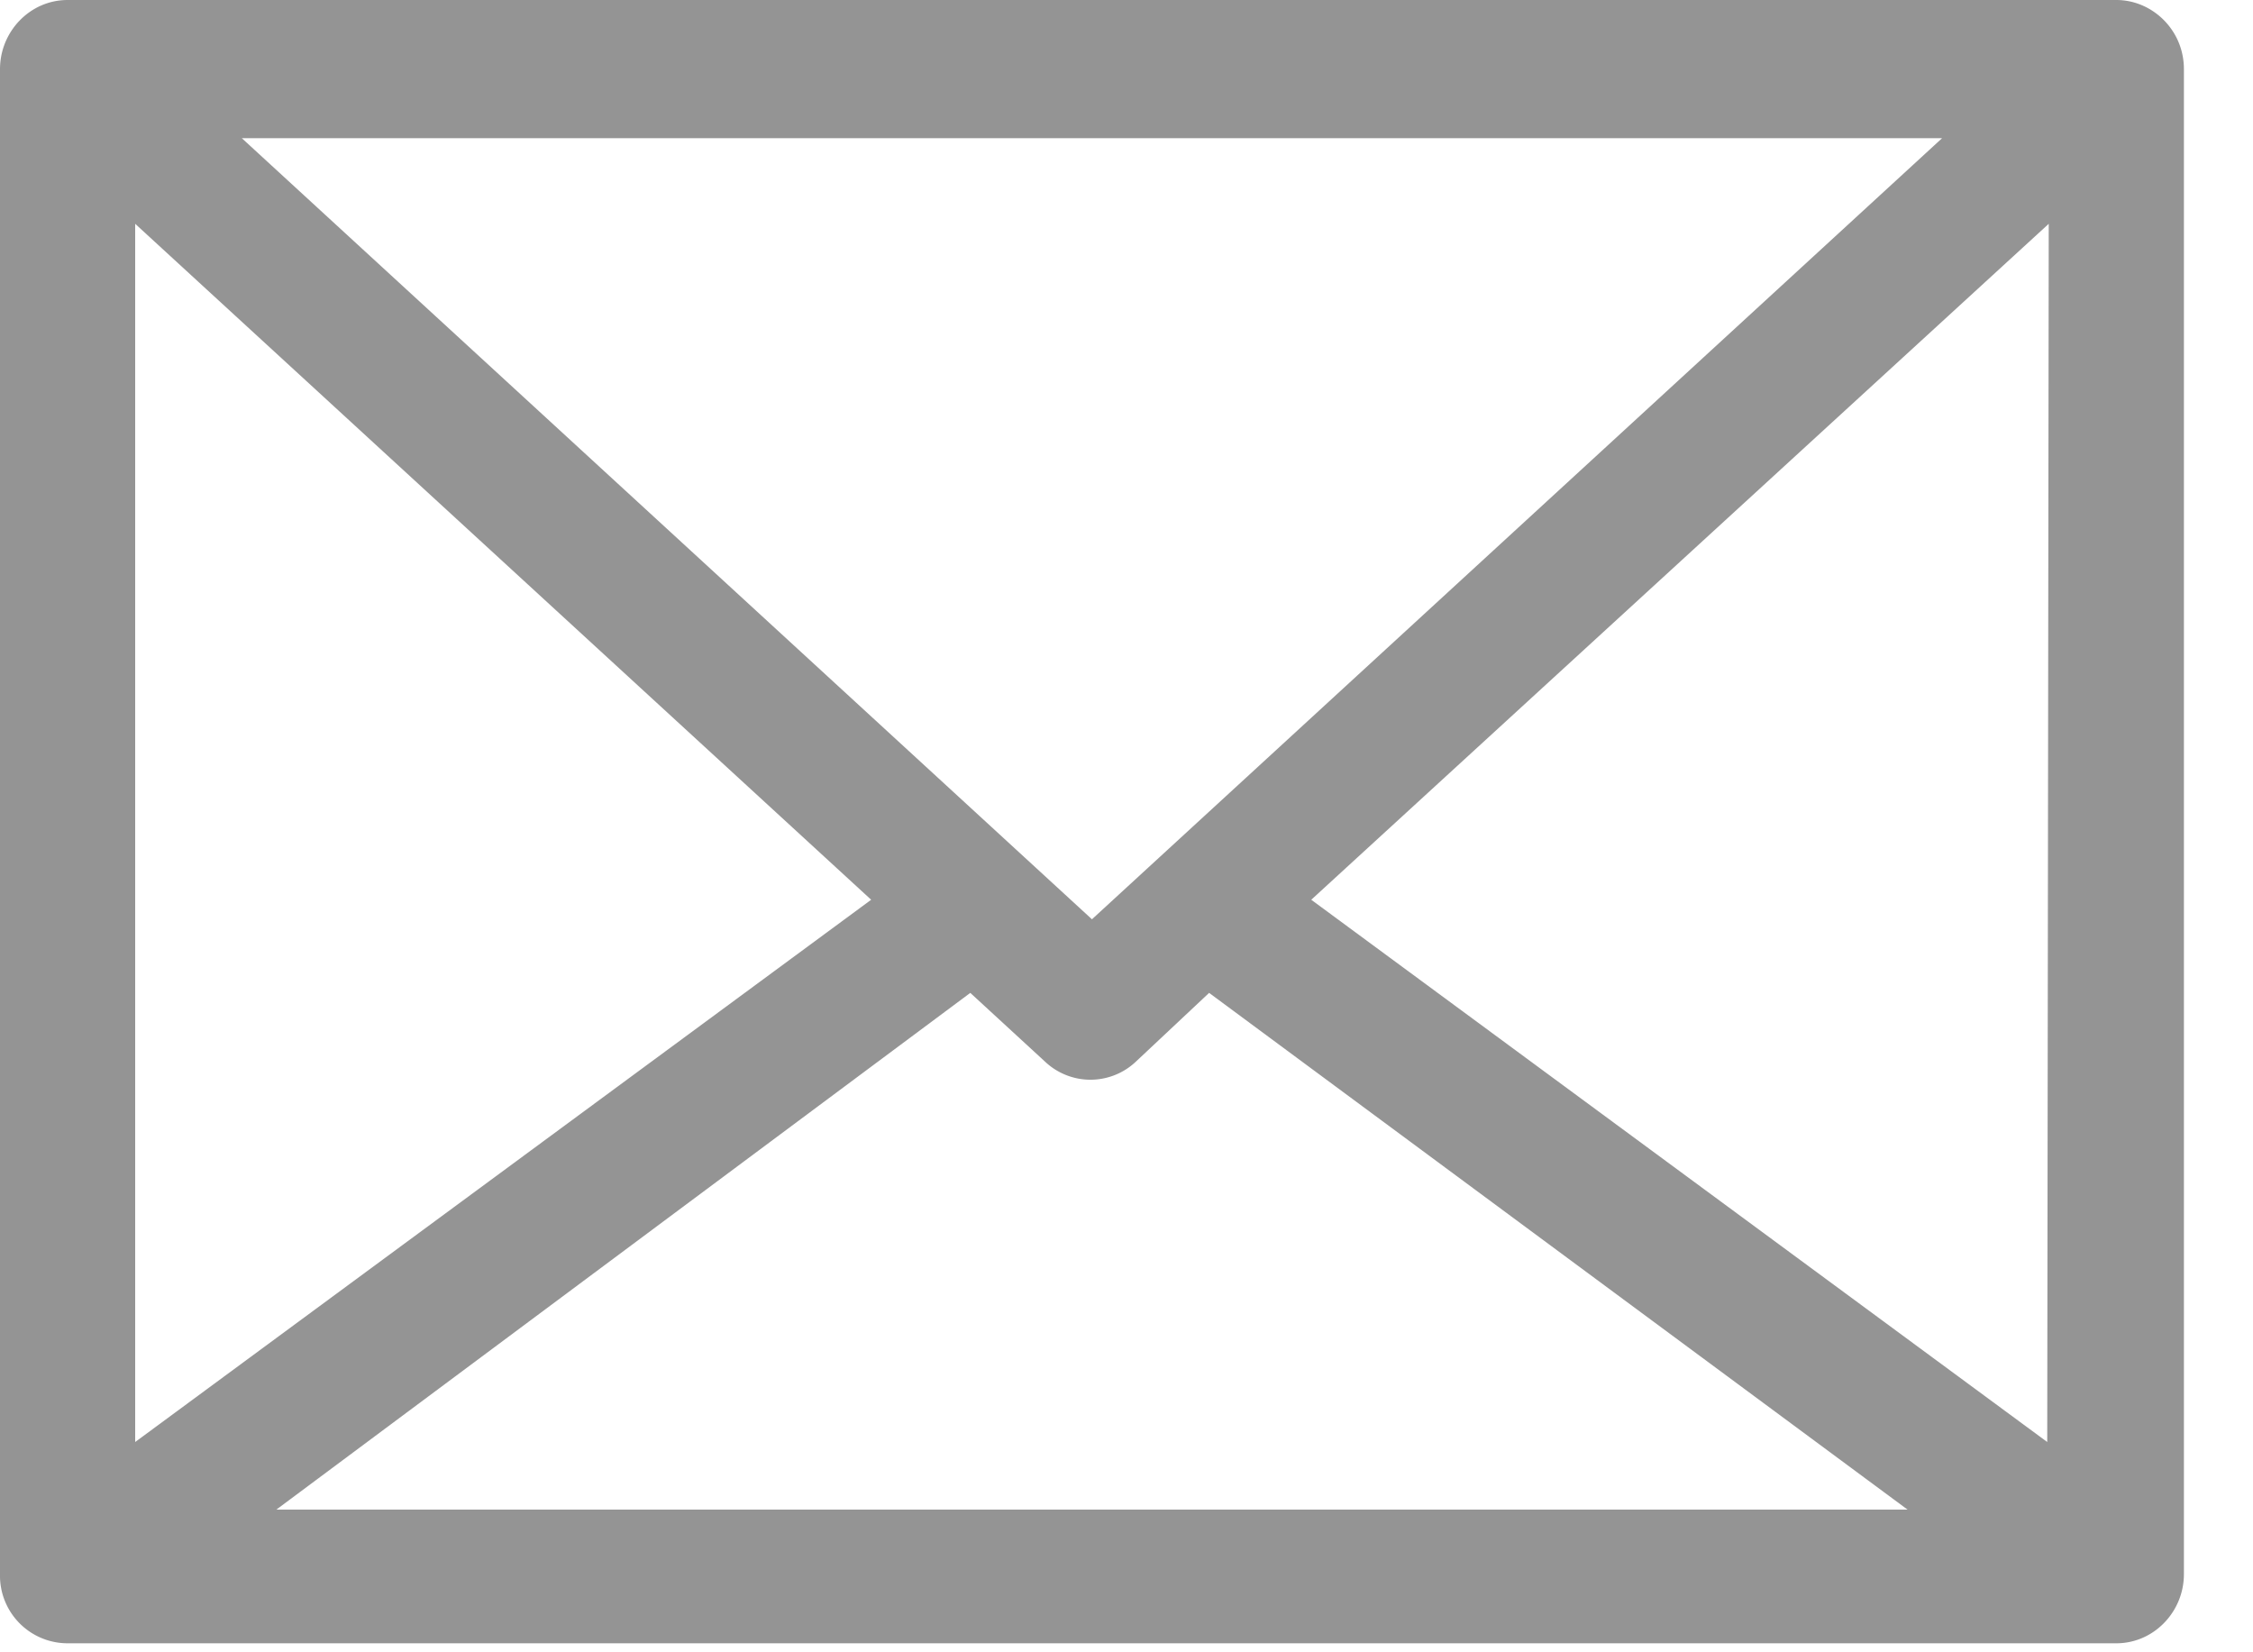 <svg xmlns="http://www.w3.org/2000/svg" xmlns:xlink="http://www.w3.org/1999/xlink" width="15" height="11"><defs><path id="a" d="M1019.27 7315.94H1012V7305h14.54v10.94z"/><path id="c" d="M1026.09 7305c.24 0 .45.2.45.46v10.02c0 .25-.2.46-.45.46h-13.64a.45.45 0 01-.45-.46v-10.02c0-.25.2-.46.45-.46zm-12.48.92l5.66 5.2 5.66-5.2zm-.71 8.68l4.9-3.61-4.9-4.5zm11.8.45l-4.65-3.44-.49.46a.44.44 0 01-.6 0l-.5-.46-4.62 3.44zm.94-8.56l-4.91 4.5 4.9 3.61z"/><clipPath id="b"><use xlink:href="#a"/></clipPath></defs><g clip-path="url(#b)" transform="translate(-1012 -7305)"><use fill="#949494" xlink:href="#c"/></g></svg>
